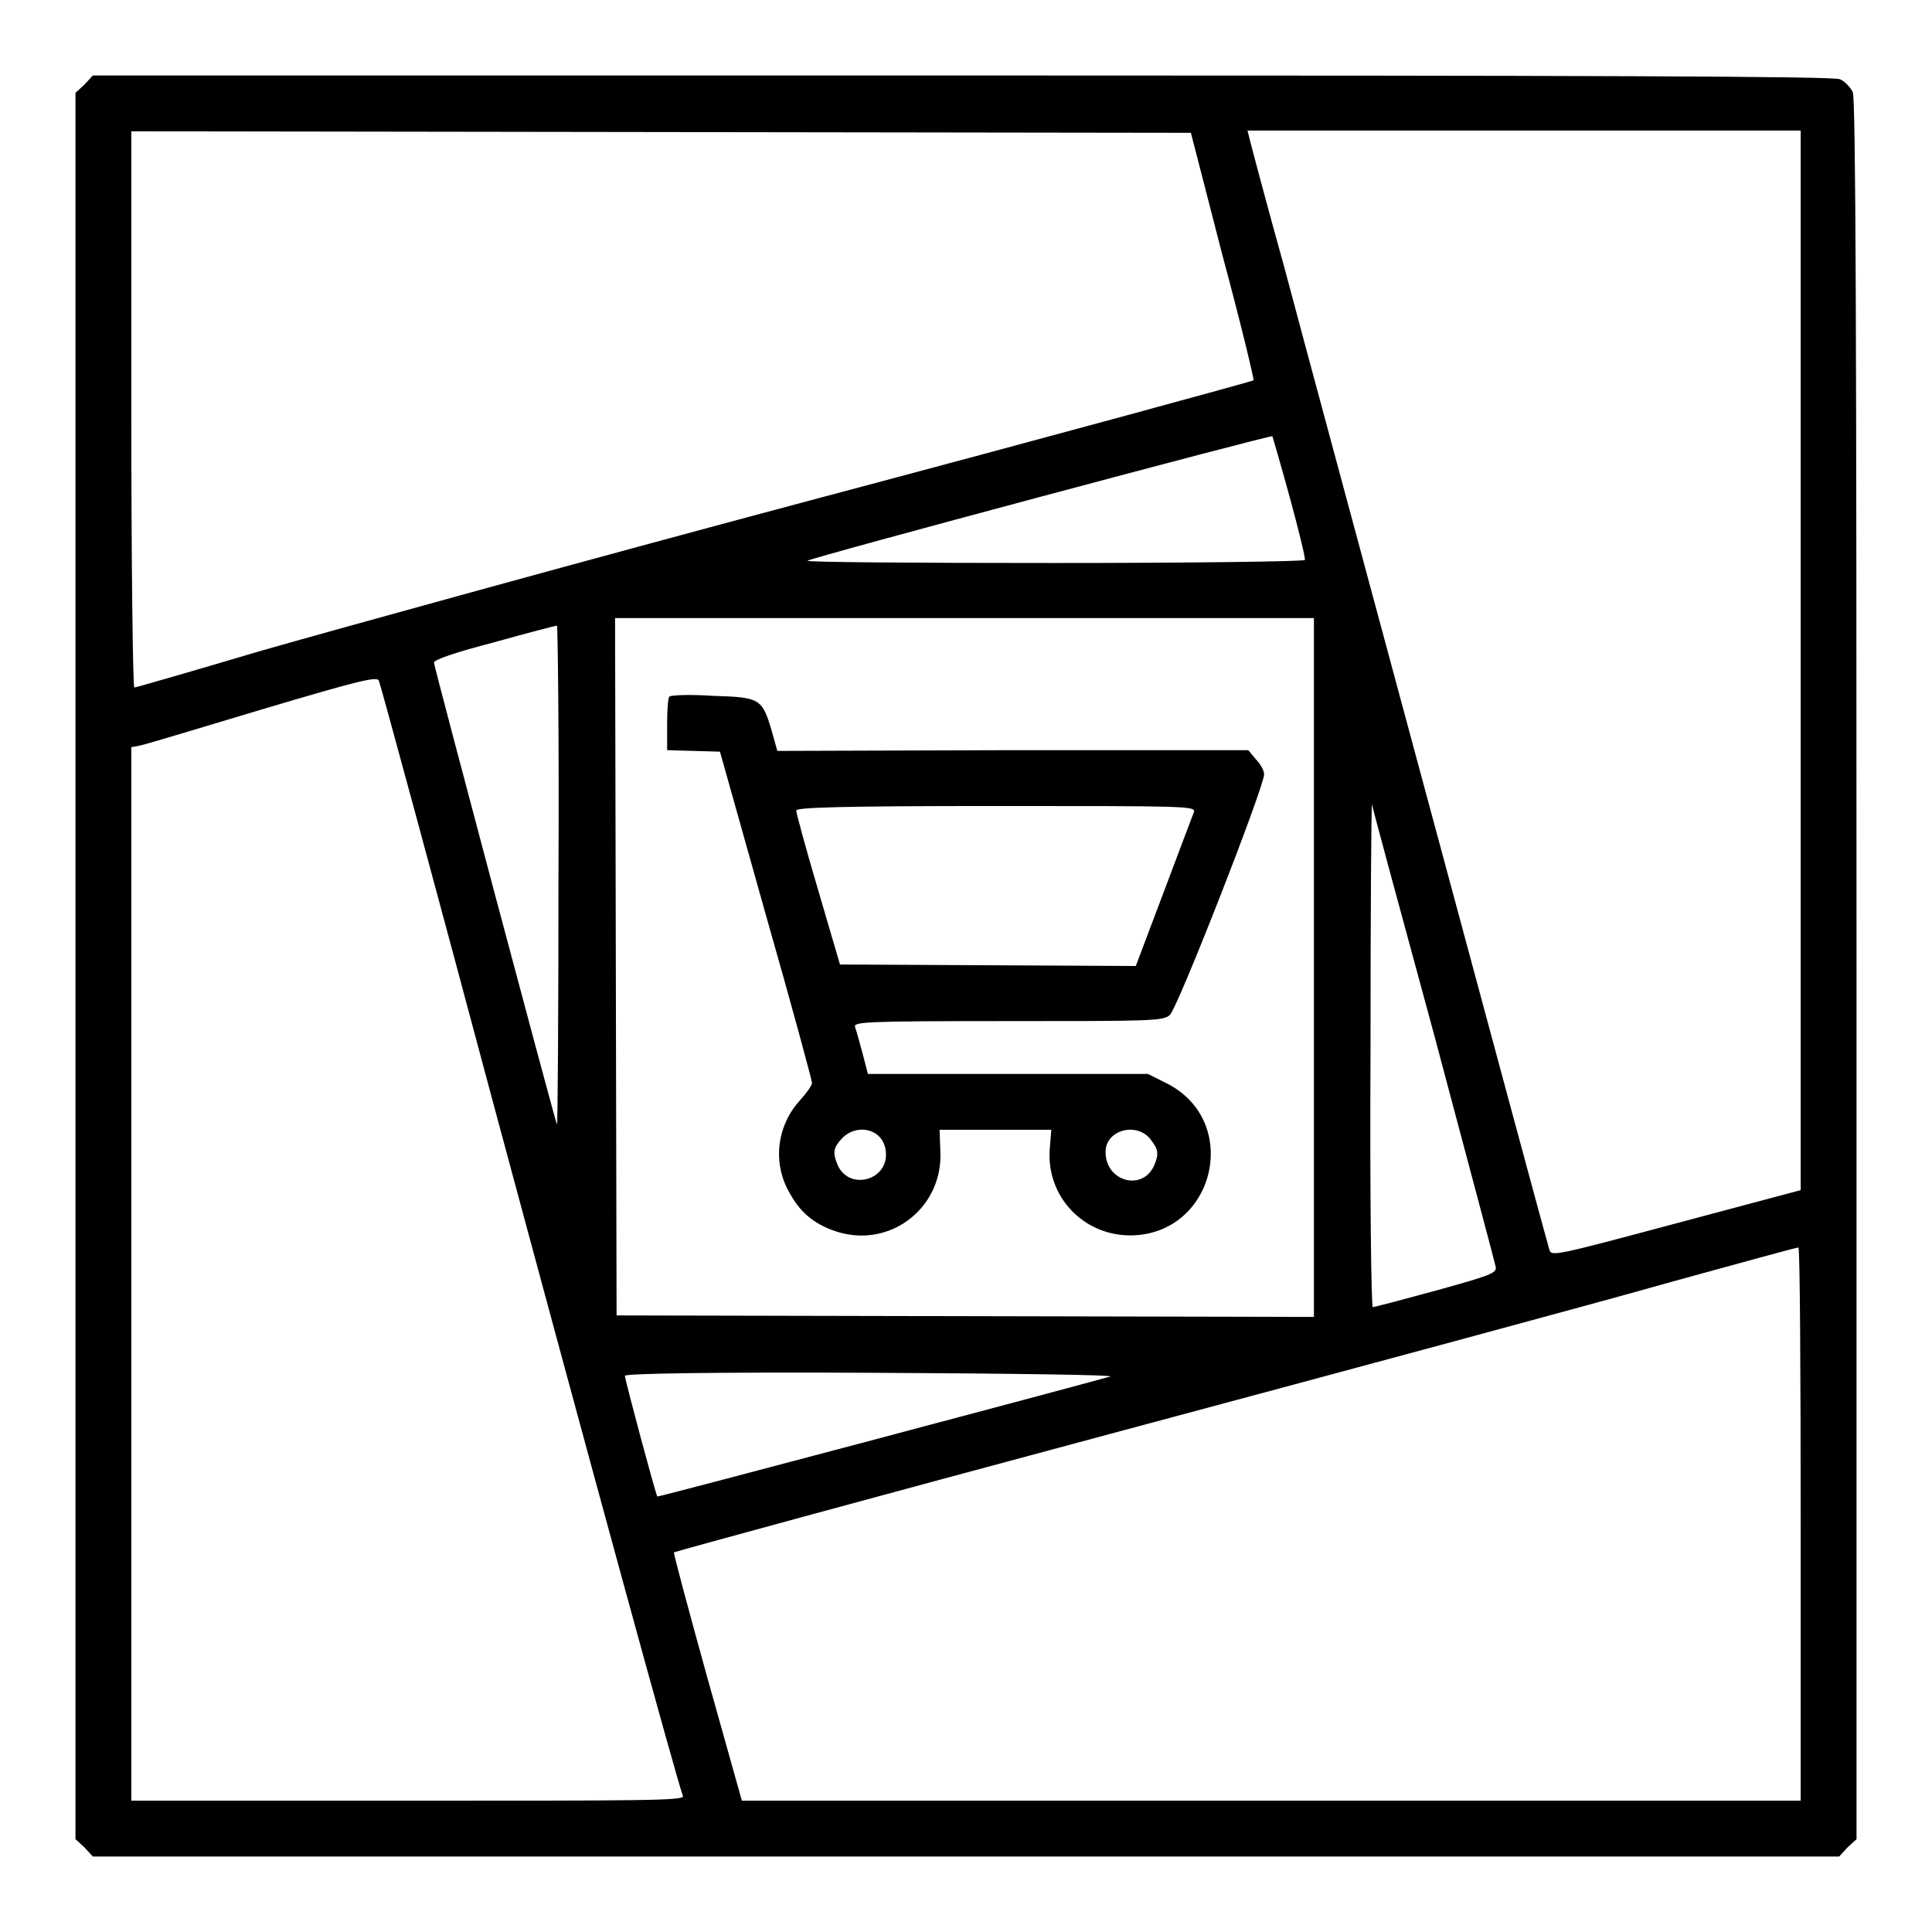 <?xml version="1.0" encoding="utf-8"?>
<!-- Svg Vector Icons : http://www.onlinewebfonts.com/icon -->
<!DOCTYPE svg PUBLIC "-//W3C//DTD SVG 1.1//EN" "http://www.w3.org/Graphics/SVG/1.1/DTD/svg11.dtd">
<svg version="1.1" xmlns="http://www.w3.org/2000/svg" xmlns:xlink="http://www.w3.org/1999/xlink" x="0px" y="0px" viewBox="0 0 256 256" enable-background="new 0 0 256 256" xml:space="preserve">
<g><g><g><path fill="#000000" d="M11.2,11.2L10,12.3V128v115.7l1.2,1.1l1.1,1.2H128h115.7l1.1-1.2l1.2-1.1V128.5c0-83.5-0.1-115.6-0.5-116.3c-0.3-0.6-1-1.4-1.7-1.7C243.1,10.1,211,10,127.5,10H12.3L11.2,11.2z M162,33.9c2.4,8.9,4.2,16.4,4.1,16.5c-0.1,0.1-26,7.2-57.6,15.6C77,74.4,43.8,83.6,34.7,86.2c-9.1,2.7-16.7,4.9-16.9,4.9c-0.2,0-0.4-16.6-0.4-36.9V17.4l70.2,0.1l70.2,0.1L162,33.9z M238.6,87.5v70.2l-16.5,4.4c-16.1,4.3-16.5,4.4-16.8,3.5c-0.2-0.6-7.2-26.5-15.6-57.7c-8.4-31.2-17.2-63.7-19.5-72.4c-2.4-8.6-4.4-16.2-4.6-17l-0.3-1.2H202h36.6V87.5z M170.9,65.9c1.2,4.4,2.1,8.1,2,8.3c-0.1,0.2-15,0.4-33.2,0.4c-18.2,0-32.9-0.1-32.7-0.3c0.4-0.4,61.4-16.7,61.6-16.5C168.6,57.8,169.7,61.5,170.9,65.9z M174.1,128.2v46.3l-46.2-0.1l-46.2-0.1l-0.1-46.2l-0.1-46.2h46.3h46.3V128.2z M74,116.1c0,18.3-0.1,33.1-0.2,32.9c-0.4-1-16.3-60.7-16.3-61.2c0-0.4,3-1.4,8-2.7c4.3-1.2,8.1-2.2,8.3-2.2C73.9,82.8,74.1,97.8,74,116.1z M65.5,146.7c12.7,47.2,24.1,88.9,25,91.3c0.2,0.6-5.5,0.6-36.5,0.6H17.4v-69.8V99l1.1-0.2c0.6-0.1,7.9-2.3,16.2-4.8c13.1-3.9,15.3-4.4,15.5-3.8C50.4,90.6,57.3,116,65.5,146.7z M190,137c4.4,16.5,8.1,30.4,8.2,30.9c0.1,0.8-0.7,1.1-7.9,3.1c-4.4,1.2-8.2,2.2-8.4,2.2c-0.2,0-0.4-15.1-0.3-33.6c0-18.4,0.1-33.3,0.2-33C181.8,106.8,185.5,120.5,190,137z M238.6,202v36.6h-70.2H98.3l-4.6-16.4c-2.5-9-4.5-16.5-4.4-16.5c0.1-0.1,26.1-7.2,57.8-15.7c31.7-8.5,65.1-17.5,74.2-20.1c9.1-2.5,16.7-4.6,17-4.6C238.5,165.3,238.6,181.8,238.6,202z M147.1,182.4c-4.6,1.3-59.9,16-60,15.9c-0.2-0.2-4.3-15.5-4.3-16c0-0.3,11.4-0.5,32.9-0.4C135.2,182,148,182.2,147.1,182.4z"/><path fill="#000000" d="M88.7,92.3c-0.2,0.2-0.3,1.8-0.3,3.7v3.4l3.5,0.1l3.5,0.1l6.1,21.7c3.4,11.9,6.1,21.9,6.1,22.2c0,0.3-0.7,1.3-1.6,2.3c-3.1,3.4-3.7,8.4-1.3,12.4c1.5,2.7,3.5,4.2,6.5,5.1c7.1,2,13.8-3.5,13.4-10.8l-0.1-2.8h7.4h7.4l-0.2,2.5c-0.5,6.3,4.4,11.5,10.7,11.5c11.2-0.1,14.8-15.2,4.7-20.2l-2.4-1.2h-18.5h-18.6l-0.7-2.7c-0.4-1.4-0.8-3-1-3.5c-0.2-0.7,1-0.8,20.2-0.8c18.9,0,20.6,0,21.5-0.8c1-0.8,12.5-30.2,12.5-31.9c0-0.5-0.5-1.4-1.1-2l-1-1.2l-31.2,0l-31.2,0.1l-0.7-2.5c-1.3-4.5-1.6-4.6-7.9-4.8C91.5,92,88.9,92.1,88.7,92.3z M158.2,107.6c-0.2,0.5-2,5.3-4,10.6l-3.7,9.8l-19.6-0.1l-19.6-0.1l-2.9-9.9c-1.6-5.4-2.9-10.2-2.9-10.5c0-0.4,5.6-0.6,26.5-0.6C157.1,106.8,158.5,106.8,158.2,107.6z M116.5,150.6c0.6,0.6,0.9,1.5,0.9,2.4c0,3.5-4.9,4.7-6.4,1.4c-0.7-1.7-0.6-2.3,0.6-3.6C113,149.4,115.2,149.3,116.5,150.6z M152.4,150.9c1.1,1.4,1.2,2,0.5,3.6c-1.6,3.4-6.4,2-6.4-1.8C146.4,149.8,150.5,148.6,152.4,150.9z"/></g></g></g>
</svg>